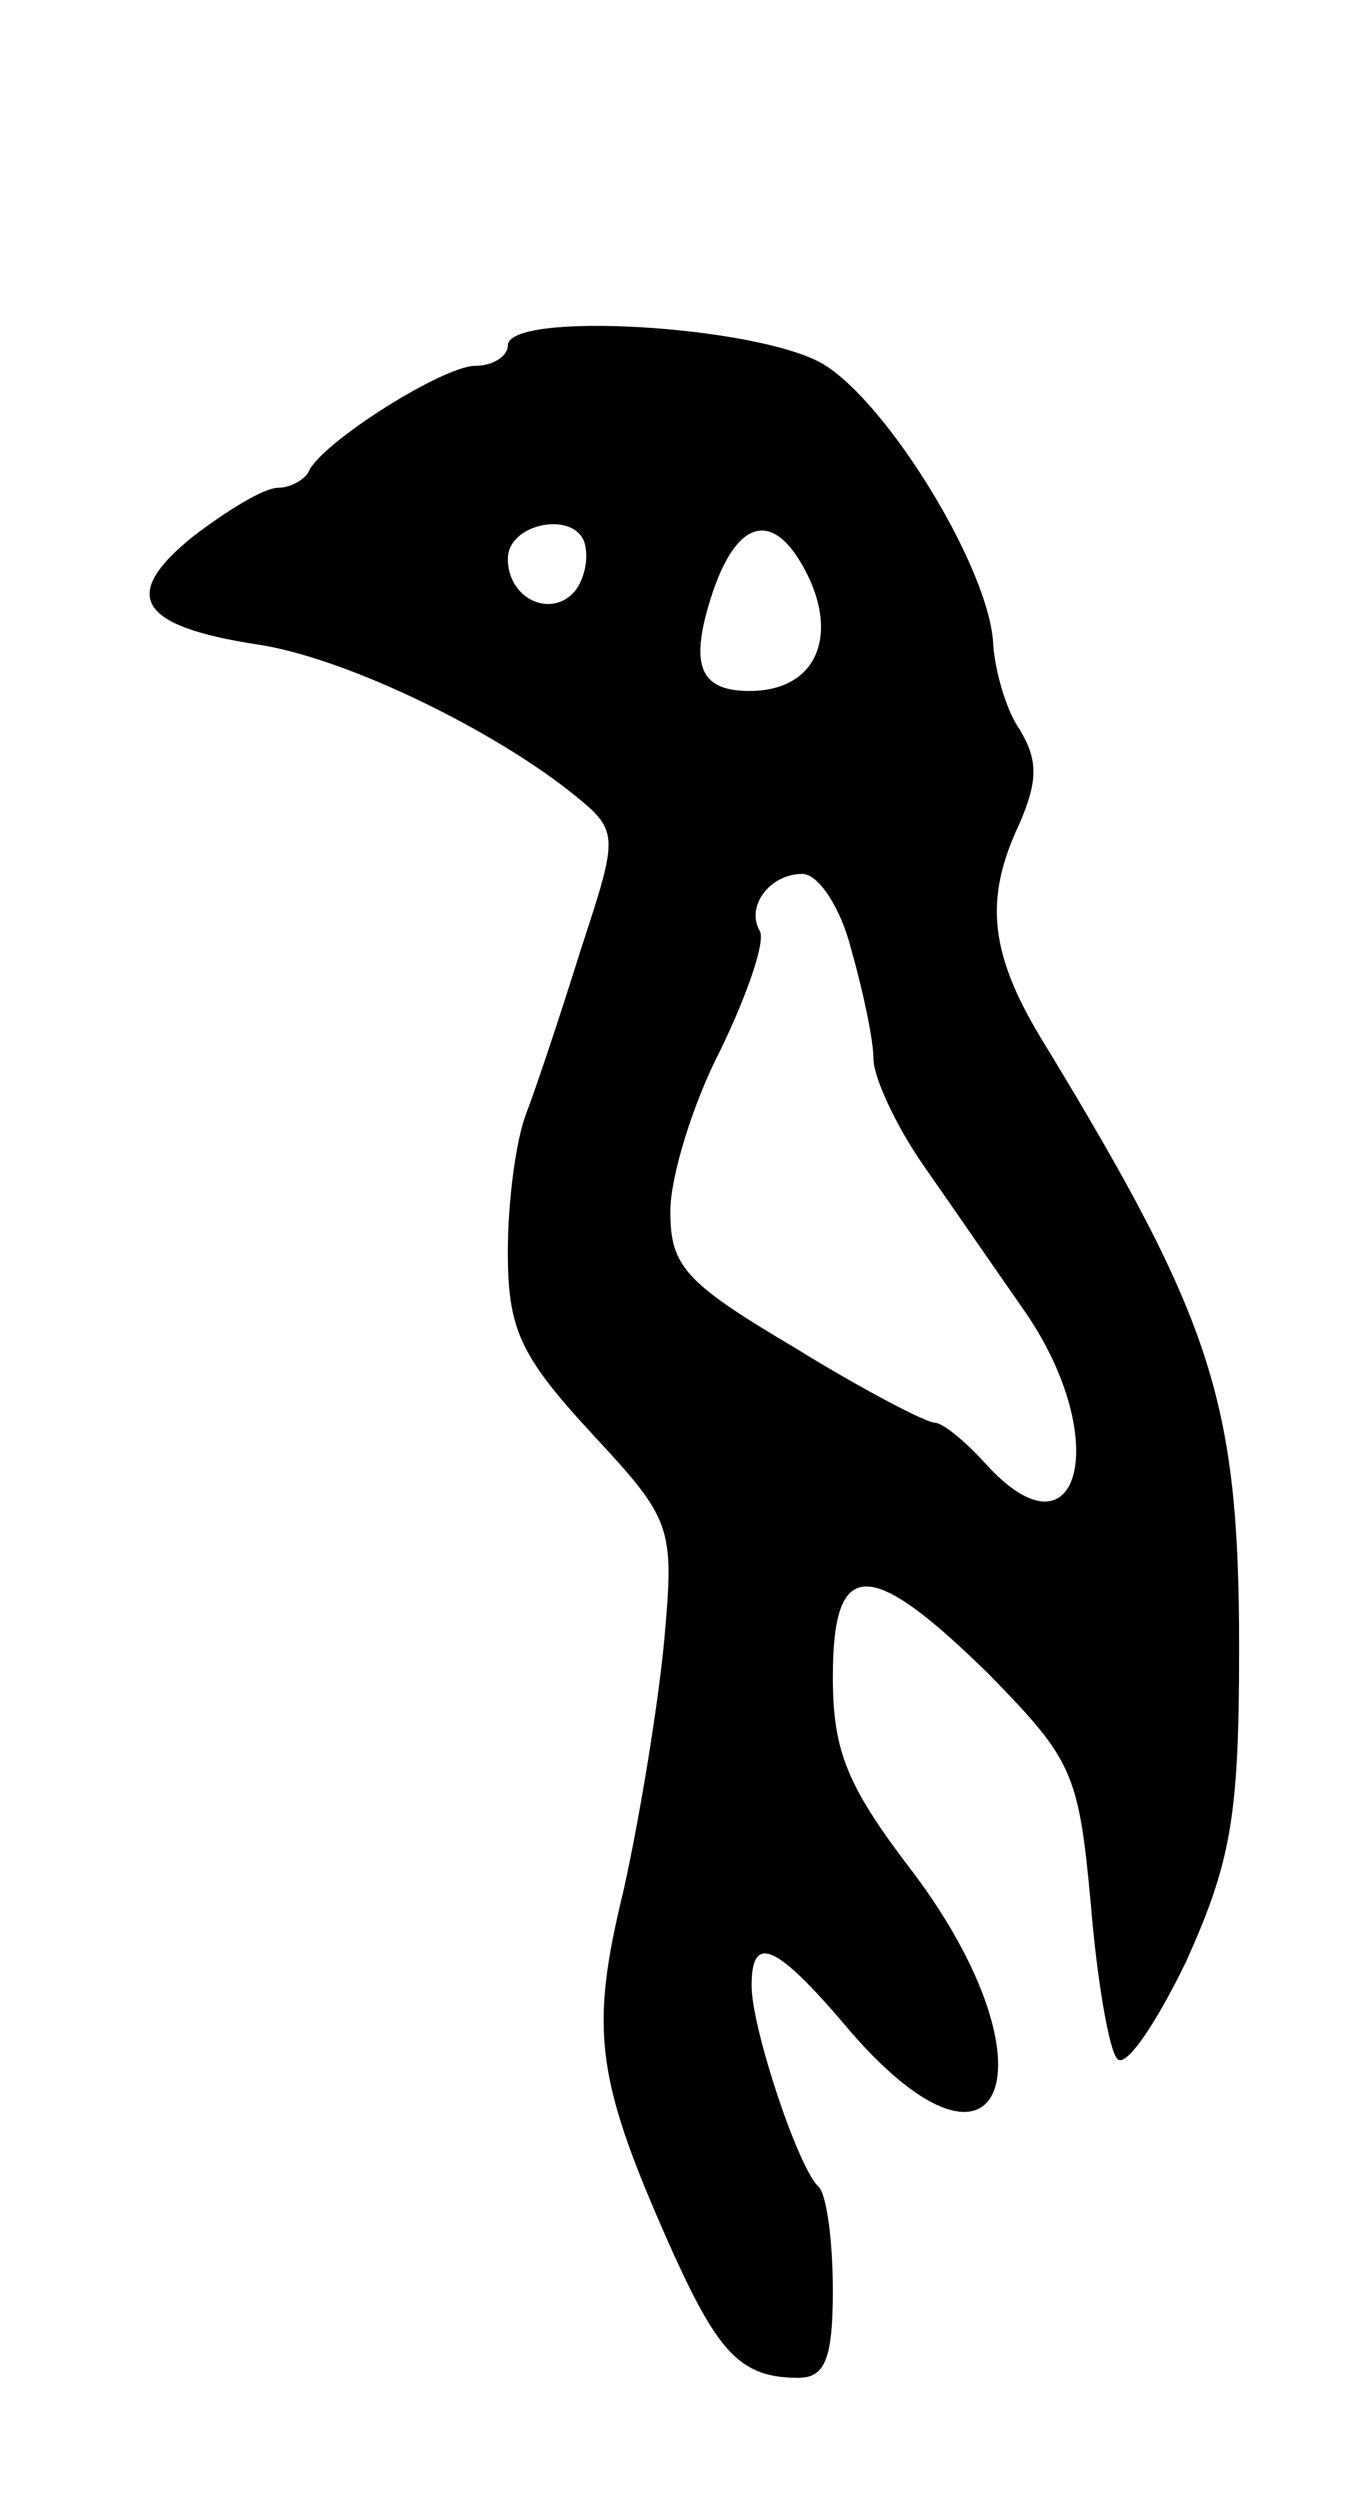 <svg version="1.0" xmlns="http://www.w3.org/2000/svg" width="67" height="123" viewBox="0 0 67 123" ><g transform="translate(0,123) scale(0.1,-0.1)" ><path d="M250 1060 c0 -5 -7 -10 -16 -10 -16 0 -76 -38 -82 -52 -2 -4 -9 -8 -15 -8 -7 0 -25 -11 -42 -24 -36 -29 -27 -44 31 -53 42 -6 113 -40 154 -72 25 -20 25 -20 6 -78 -10 -32 -22 -68 -27 -81 -5 -13 -9 -43 -9 -68 0 -38 6 -51 41 -89 40 -43 41 -46 36 -102 -3 -32 -12 -87 -20 -123 -17 -70 -14 -93 25 -180 22 -48 33 -60 61 -60 13 0 17 9 17 43 0 24 -3 47 -7 51 -10 9 -33 78 -33 99 0 26 12 21 49 -23 75 -86 102 -17 31 78 -33 43 -40 60 -40 97 0 59 18 59 77 1 41 -42 44 -48 50 -113 3 -37 9 -72 13 -76 4 -5 19 17 34 48 22 49 26 71 26 154 0 121 -13 161 -95 296 -28 45 -31 72 -13 110 9 21 9 31 0 46 -7 10 -12 29 -13 41 -1 37 -52 120 -84 139 -33 19 -155 26 -155 9z m32 -122 c-12 -12 -32 -2 -32 17 0 18 34 24 38 7 2 -8 -1 -19 -6 -24z m117 6 c13 -30 1 -54 -30 -54 -25 0 -30 13 -18 49 13 38 32 40 48 5z m20 -181 c6 -21 11 -45 11 -54 0 -9 11 -33 25 -53 14 -20 36 -52 50 -72 43 -63 26 -125 -20 -74 -10 11 -21 20 -25 20 -4 0 -35 16 -69 37 -54 32 -61 40 -61 67 0 17 11 53 25 80 13 27 22 53 19 58 -7 12 5 28 21 28 8 0 19 -17 24 -37z"/></g></svg> 
